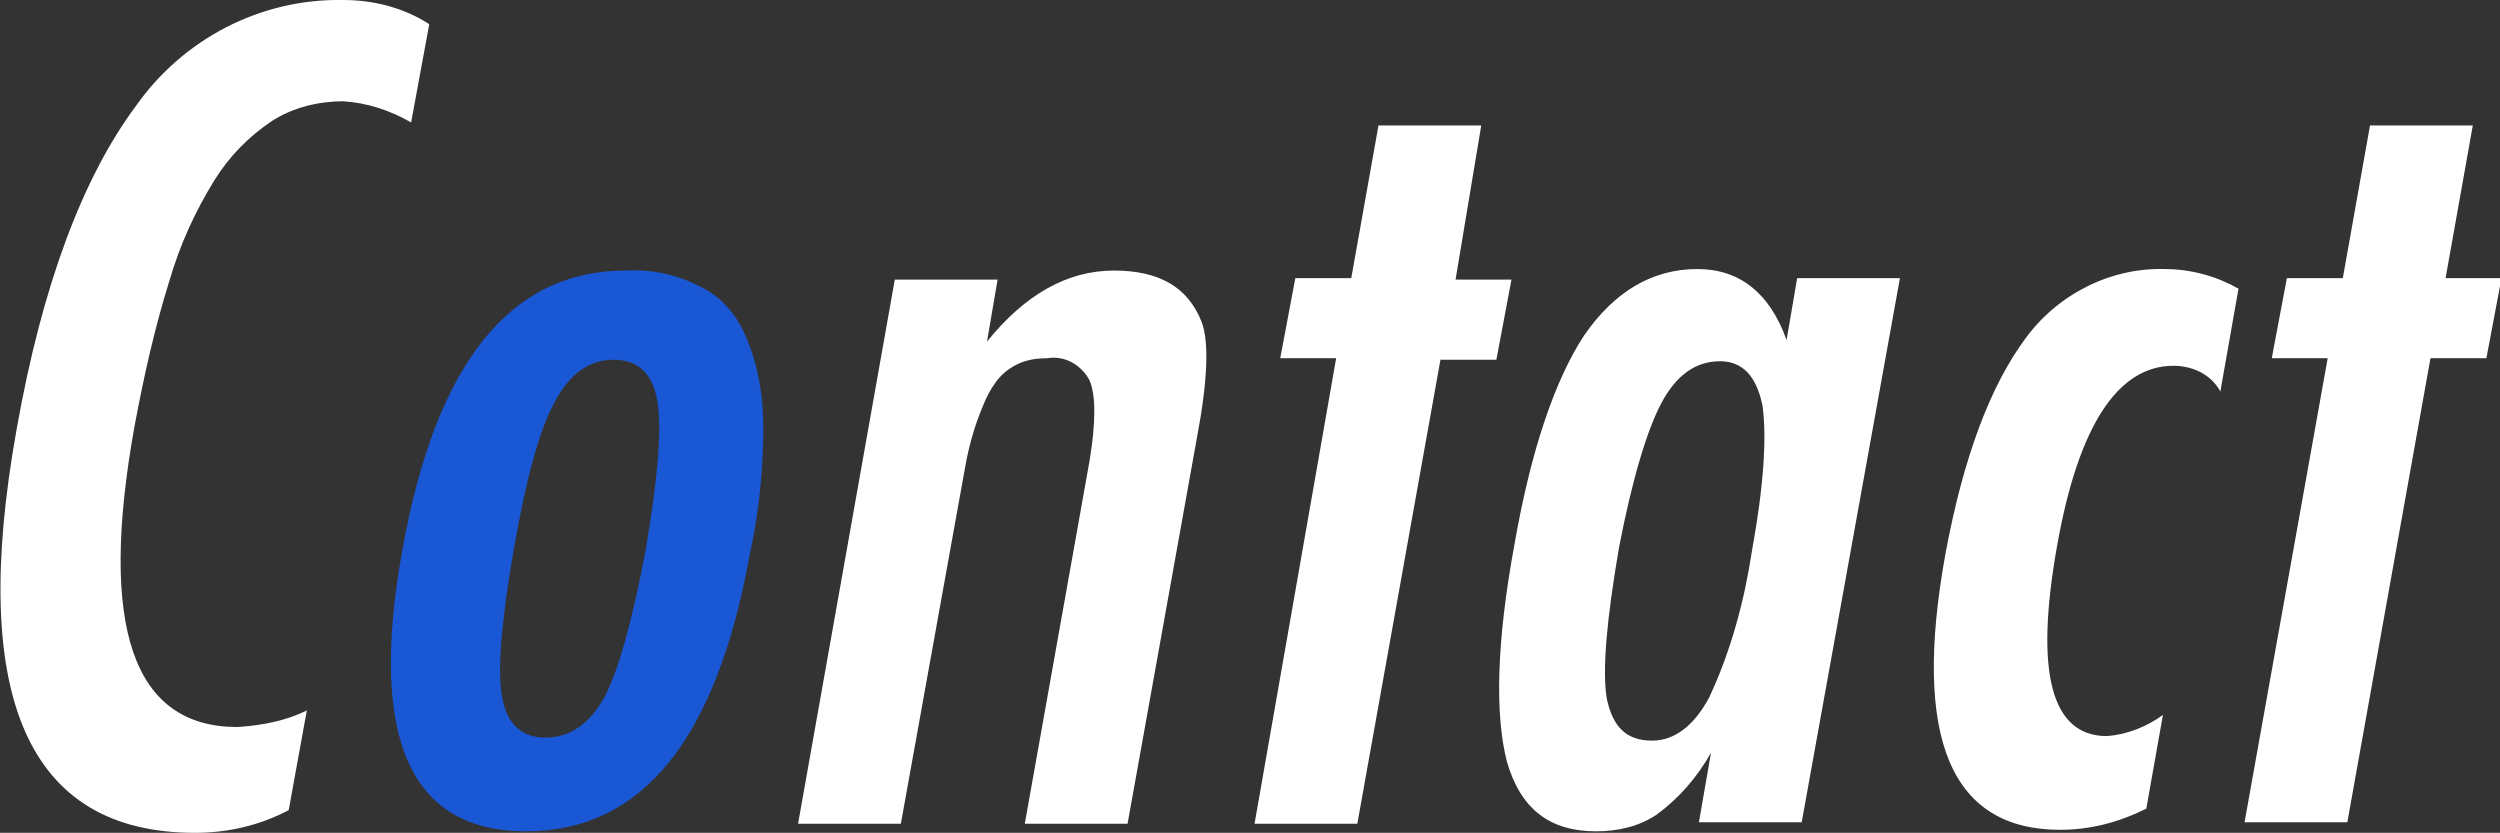 <?xml version="1.0" encoding="utf-8"?>
<!-- Generator: Adobe Illustrator 22.1.0, SVG Export Plug-In . SVG Version: 6.00 Build 0)  -->
<svg version="1.1" id="レイヤー_1" xmlns="http://www.w3.org/2000/svg" xmlns:xlink="http://www.w3.org/1999/xlink" x="0px"
	 y="0px" viewBox="0 0 165.4 55.1" style="enable-background:new 0 0 165.4 55.1;" xml:space="preserve">
<rect x="0" y="0" width="165.4" height="55.1" fill="#333333" stroke="none"/>
<style type="text/css">
	.st0{fill:#FFFFFF;}
	.st1{fill:#1A57D4;}
</style>
<g>
	<path class="st0" d="M22.7,0C17.2-0.1,12.1,2.6,9,7c-3.5,4.7-6.2,11.8-7.9,21.4c-3.2,17.8,0.8,26.7,11.8,26.7
		c2.2,0,4.3-0.5,6.2-1.5l1.2-6.6c-1.4,0.7-3,1-4.6,1.1c-6.9,0-9.2-6.6-6.8-19.9c0.6-3.2,1.3-6.4,2.3-9.6c0.7-2.4,1.7-4.6,3-6.7
		c1-1.6,2.3-2.9,3.8-3.9c1.4-0.9,3.1-1.3,4.7-1.3c1.6,0.1,3.1,0.6,4.5,1.4l1.2-6.5C26.7,0.5,24.7,0,22.7,0L22.7,0L22.7,0z"/>
	<path class="st1" d="M50.5,28.3c0-2-0.3-4-1.1-5.9c-0.6-1.5-1.6-2.7-3-3.4c-1.5-0.8-3.2-1.2-5-1.1c-7.7,0-12.6,6.2-14.8,18.6
		C24.4,48.8,27.1,55,34.8,55c7.7,0,12.6-6.1,14.8-18.3C50.2,34,50.5,31.1,50.5,28.3L50.5,28.3z M40,46.1c-1,1.8-2.3,2.7-3.9,2.7
		s-2.6-0.9-2.9-2.8c-0.3-1.8,0-5.1,0.8-9.7c0.8-4.6,1.7-7.9,2.7-9.7c1-1.9,2.3-2.8,3.9-2.8c1.6,0,2.6,0.9,2.9,2.8
		c0.3,1.9,0,5.2-0.8,9.9C41.8,41.2,40.9,44.4,40,46.1L40,46.1L40,46.1z"/>
	<path class="st0" d="M52.8,54.5h6.8l4.2-23.3c0.2-1.2,0.5-2.4,0.9-3.5c0.3-0.8,0.6-1.6,1.1-2.3c0.4-0.6,0.9-1,1.5-1.3
		c0.6-0.3,1.3-0.4,2-0.4c1.2-0.2,2.3,0.5,2.8,1.5c0.4,1,0.4,2.7,0,5.2l-4.3,24.1h6.8l4.6-25.6c0.7-3.7,0.8-6.3,0.3-7.6
		c-0.9-2.3-2.8-3.4-5.8-3.4c-3.1,0-5.9,1.6-8.4,4.7l0.7-4.1h-6.8L52.8,54.5z M89.4,18.4h-3.7l-1,5.3h3.7L83,54.5h6.8l5.5-30.7H99
		l1-5.3h-3.7L98,8.3h-6.8L89.4,18.4z M118.9,18.4l-0.7,4.1c-1.1-3.1-3.1-4.7-5.9-4.7c-3,0-5.5,1.5-7.5,4.4
		c-1.9,2.9-3.5,7.5-4.6,13.8c-1.2,6.5-1.3,11.3-0.5,14.4c0.9,3.1,2.8,4.6,5.9,4.6c1.4,0,2.8-0.3,4-1.1c1.5-1.1,2.7-2.5,3.6-4.1
		l-0.8,4.6h6.8l6.5-36L118.9,18.4L118.9,18.4z M109.9,26.7c1-1.9,2.3-2.8,3.9-2.8c1.5,0,2.4,1,2.8,2.9c0.3,2.1,0.1,5.3-0.7,9.7
		c-0.5,3.3-1.4,6.6-2.8,9.6c-1,1.9-2.3,2.9-3.8,2.9c-1.7,0-2.6-0.9-3-2.8c-0.3-1.9,0-5.2,0.8-9.9C108,31.6,109,28.4,109.9,26.7
		L109.9,26.7L109.9,26.7z M143.2,17.8c-3.6-0.1-7.1,1.7-9.2,4.6c-2.3,3.1-4.1,7.8-5.3,14.3c-2.2,12.2,0.4,18.2,7.6,18.2
		c2,0,3.9-0.5,5.7-1.4l1.1-6.2c-1.1,0.8-2.4,1.3-3.7,1.4c-3.7,0-4.8-4.2-3.3-12.6c1.4-7.9,4-11.9,7.7-11.9c1.3,0,2.5,0.6,3.1,1.7
		l1.2-6.8C146.7,18.3,145,17.8,143.2,17.8L143.2,17.8L143.2,17.8z M155,18.4h-3.7l-1,5.3h3.7l-5.5,30.7h6.8l5.5-30.7h3.7l1-5.3h-3.7
		l1.8-10.1h-6.8L155,18.4z"/>
</g>
</svg>
